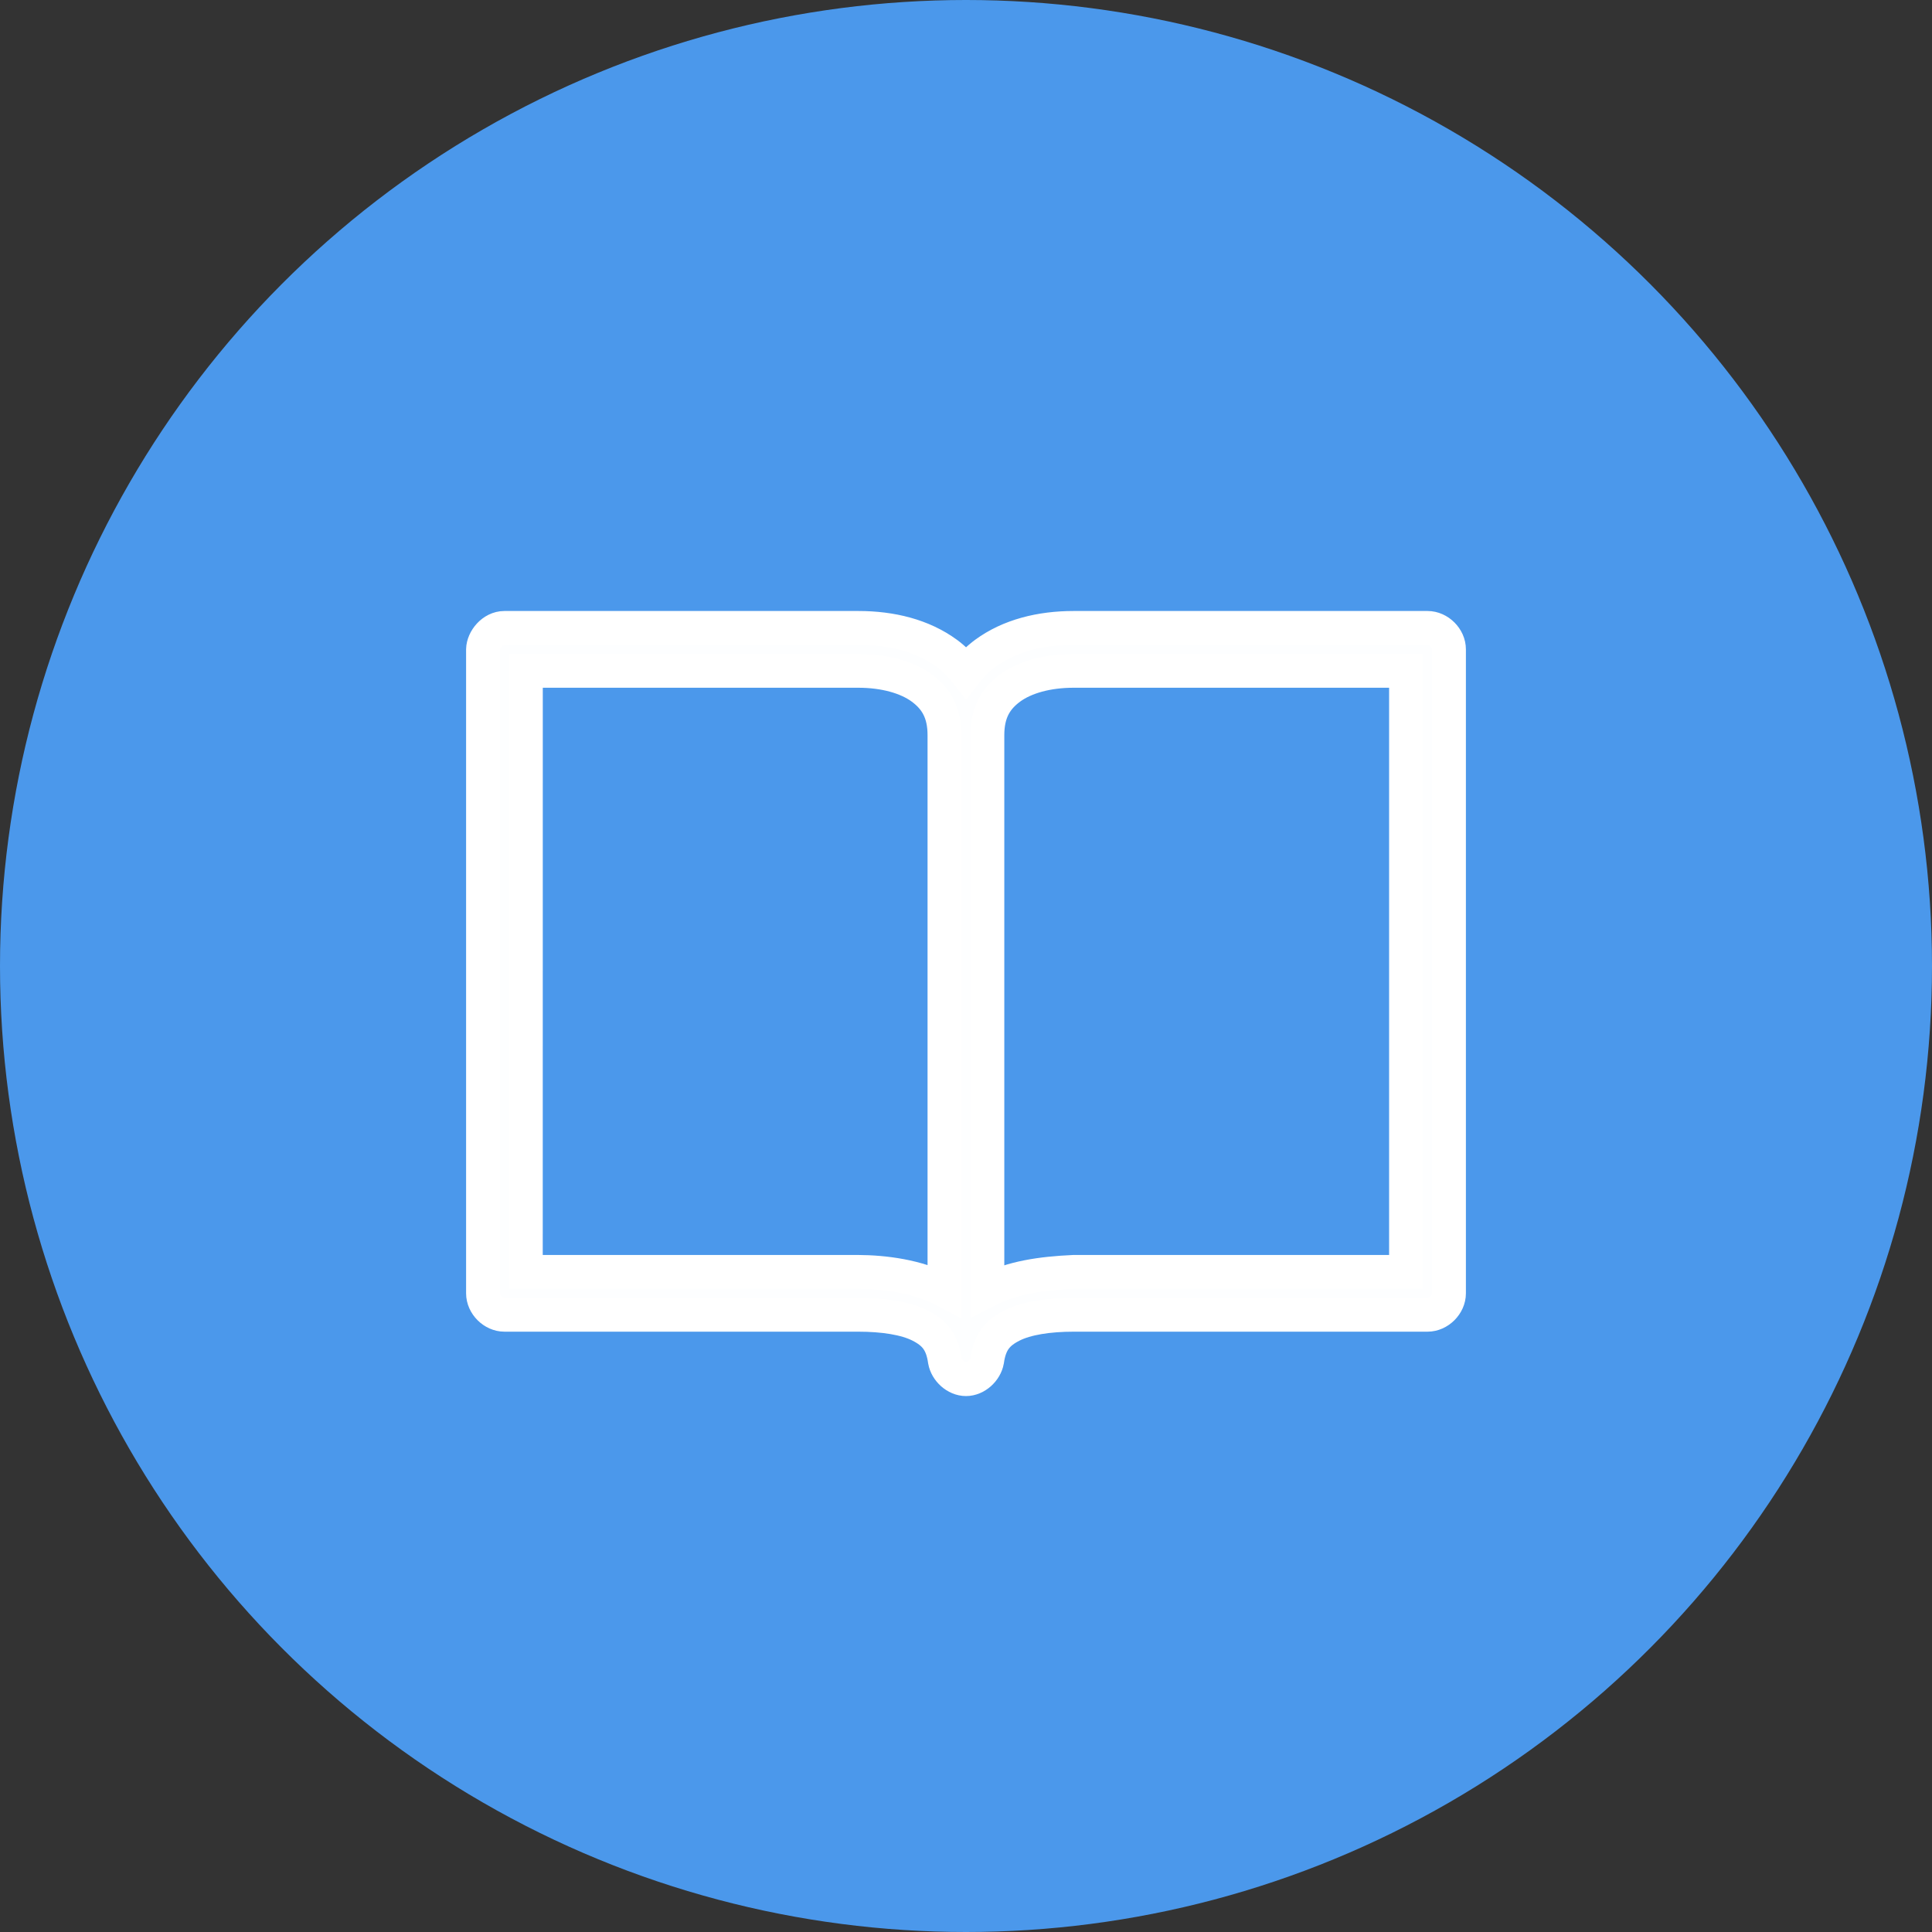 <svg height="40" viewBox="0 0 40 40" width="40" xmlns="http://www.w3.org/2000/svg"><rect x="0" y="0" width="40" height="40" fill="#333333" stroke="none"/><g fill="none" fill-rule="evenodd"><circle cx="20" cy="20" fill="#4b98eb" r="20"/><path d="m.444 0c-.248 0-.439.244-.444.444v13.333c0 .233.212.444.444.444h7.326c.522 0 .98.071 1.278.222.297.151.458.333.514.729.036.203.231.382.438.382.206 0 .401-.179.438-.382.056-.396.216-.578.514-.729.298-.151.756-.222 1.278-.222h7.326c.233-0.0.444-.212.444-.444v-13.333c0-.233-.212-.444-.444-.444h-7.326c-.683 0-1.329.158-1.833.528-.149.109-.281.242-.396.389-.115-.146-.247-.28-.396-.389-.505-.37-1.15-.528-1.833-.528zm.444.889h6.882c.54 0 1.008.131 1.312.354.304.223.472.512.472.979v11.493c-.556-.294-1.252-.38-1.785-.382h-6.882zm11.34 0h6.882v12.444h-6.882c-.674.031-1.271.118-1.785.382v-11.493c0-.468.168-.756.472-.979.304-.223.772-.354 1.312-.354z" fill="#fdfeff" fill-rule="nonzero" stroke="#fff" stroke-width=".7" transform="translate(10 13)"/></g></svg>